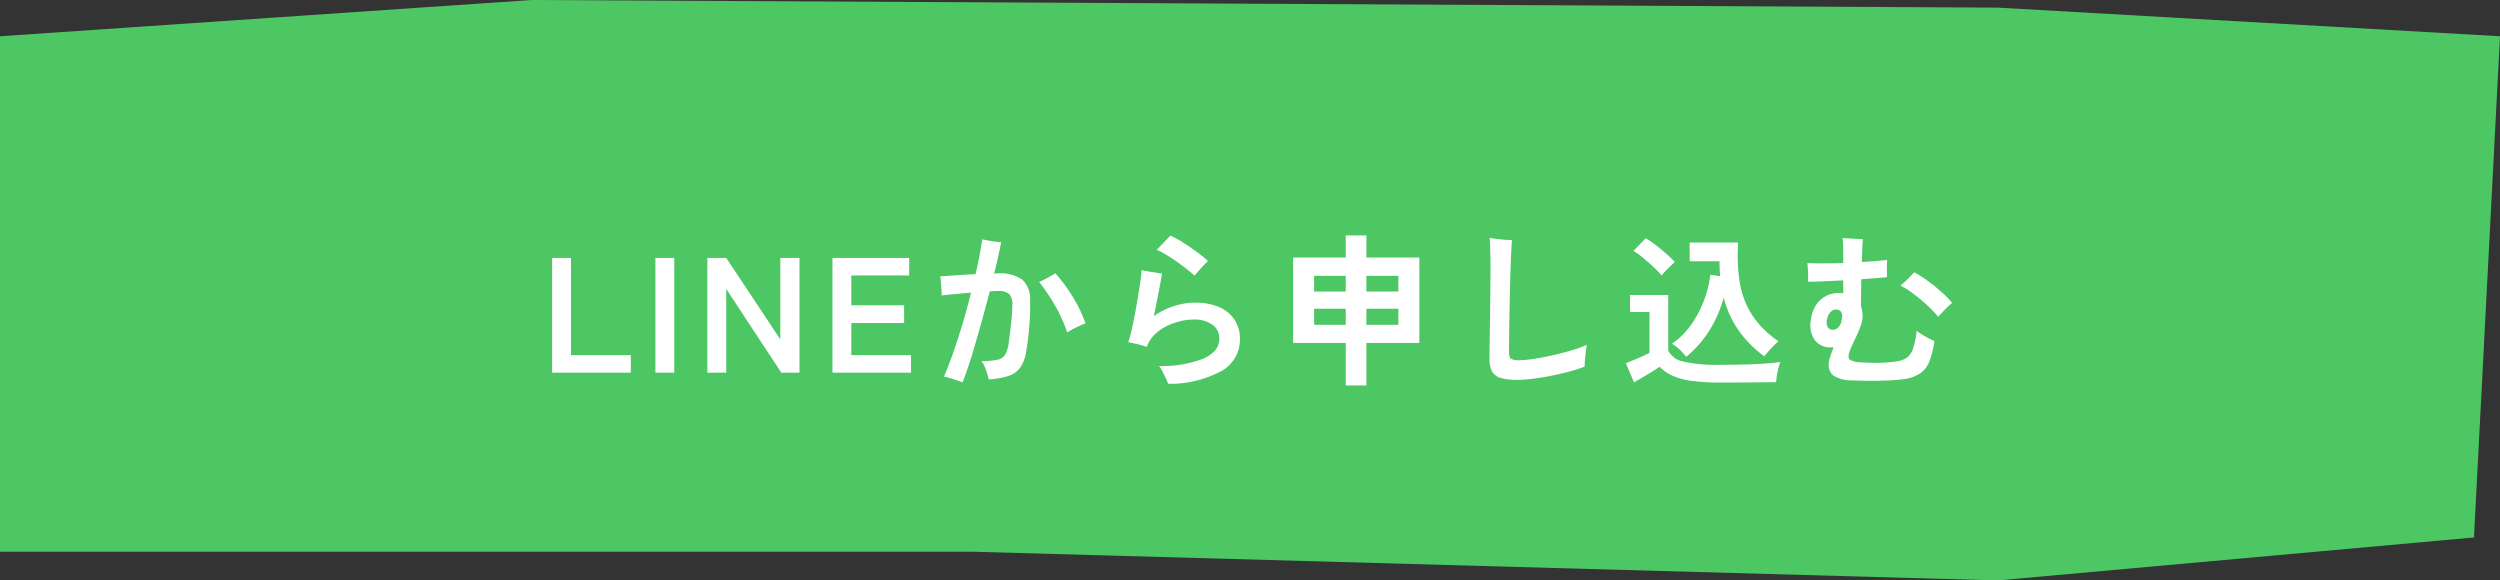 <svg xmlns="http://www.w3.org/2000/svg" width="244" height="56.648" viewBox="0 0 244 56.648">
  <rect x="0" y="0" width="244" height="56.648" fill="#333333" stroke="none"/>
  <g id="modal_line" transform="translate(-561 -555.057)">
    <path id="パス_5769" data-name="パス 5769" d="M-2,1.007,49.888-2.532l143.1.744L242,1.007l-2.542,48.917-46.471,4.193-100.01-2.8H-2Z" transform="translate(563 557.589)" fill="#4cc764"/>
    <path id="パス_11953" data-name="パス 11953" d="M-68.112,0V-11.2h1.84v9.488h5.84V0Zm10.08,0V-11.2h1.84V0Zm5.072,0V-11.2h1.84l5.28,7.952V-11.2h1.872V0h-1.776L-51.12-8.176V0Zm12.208,0V-11.2h7.488v1.712h-5.648v2.912h5.152v1.728h-5.152v3.136h5.824V0Zm12.7.944Q-28.224.88-28.576.76T-29.3.528a4.449,4.449,0,0,0-.576-.144q.5-1.136.968-2.5t.9-2.816q.432-1.456.784-2.88-.768.064-1.536.136t-1.328.136q0-.208-.024-.552T-30.16-8.8q-.032-.368-.064-.608.656-.032,1.584-.1t1.856-.1q.432-1.9.656-3.408.224.048.56.112t.688.112q.352.048.592.064-.128.656-.3,1.432t-.384,1.624q.08,0,.176-.008t.176-.008a3.776,3.776,0,0,1,2.392.608,2.544,2.544,0,0,1,.76,2.048q.032.848-.024,1.792t-.152,1.768q-.1.824-.192,1.352A3.864,3.864,0,0,1-22.424-.5,2.287,2.287,0,0,1-23.576.32,7.643,7.643,0,0,1-25.5.656a7.479,7.479,0,0,0-.264-.912,3.386,3.386,0,0,0-.44-.88,7.4,7.4,0,0,0,1.536-.12,1.159,1.159,0,0,0,.768-.5,3.065,3.065,0,0,0,.352-1.152q.08-.608.16-1.272t.136-1.3q.056-.632.056-1.112a1.494,1.494,0,0,0-.3-1.08,1.583,1.583,0,0,0-1.1-.3q-.16,0-.36.008t-.44.024q-.416,1.6-.872,3.232t-.9,3.1Q-27.632-.144-28.048.944Zm10.208-4.88a14.151,14.151,0,0,0-1.184-2.616,18.728,18.728,0,0,0-1.552-2.3q.368-.16.808-.4t.776-.448a15.743,15.743,0,0,1,1.728,2.352,13.61,13.61,0,0,1,1.216,2.528q-.416.16-.92.408T-17.84-3.936Zm9.856,5.024a5.229,5.229,0,0,0-.24-.576q-.16-.336-.328-.664a2.354,2.354,0,0,0-.328-.5,11.16,11.16,0,0,0,4.352-.728q1.536-.7,1.536-1.9A1.633,1.633,0,0,0-3.68-4.688a3.053,3.053,0,0,0-1.824-.5,5.639,5.639,0,0,0-1.352.176A6.316,6.316,0,0,0-8.224-4.5a4.317,4.317,0,0,0-1.144.84A3.08,3.08,0,0,0-10.08-2.5l-.016-.016a6.77,6.77,0,0,0-.92-.272q-.552-.128-.872-.192a8.539,8.539,0,0,0,.32-1.112q.16-.7.32-1.536t.3-1.68q.136-.84.24-1.552t.136-1.16q.368.1.976.192l1.008.16q-.112.7-.336,1.848t-.464,2.3a7.094,7.094,0,0,1,1.9-.96,6.6,6.6,0,0,1,2.1-.352,5.737,5.737,0,0,1,2.432.456A3.386,3.386,0,0,1-1.48-5.12a3.378,3.378,0,0,1,.5,1.84A3.519,3.519,0,0,1-2.664-.232,10.613,10.613,0,0,1-7.984,1.088Zm2.576-10.56q-.416-.384-1.072-.88T-7.84-11.3A10.667,10.667,0,0,0-9.1-12q.272-.272.648-.664t.68-.712a8.89,8.89,0,0,1,1.264.688q.672.432,1.312.9t1.1.888q-.192.176-.448.448t-.488.536Q-5.264-9.648-5.408-9.472ZM9.344,1.248V-2.9H4.208v-8.336H9.344v-2.16H11.36v2.16h5.168V-2.9H11.36V1.248Zm2.016-5.92h3.12V-6.24H11.36Zm-5.1,0H9.344V-6.24H6.256Zm5.1-3.248h3.12V-9.456H11.36Zm-5.1,0H9.344V-9.456H6.256ZM26.16.7A6.151,6.151,0,0,1,24.512.528,1.413,1.413,0,0,1,23.64-.1a2.468,2.468,0,0,1-.264-1.248q0-.752.016-1.776t.032-2.128q.016-1.36.032-2.7t.016-2.3q0-.864-.024-1.68t-.056-1.216l.64.088q.416.056.848.088t.688.032q-.032.352-.072,1.12t-.072,1.784q-.032,1.016-.056,2.144t-.048,2.24Q25.3-4.544,25.288-3.6T25.28-2.016q0,.512.192.656a1.564,1.564,0,0,0,.832.144,9.75,9.75,0,0,0,1.312-.12q.832-.12,1.808-.336t1.9-.488a12.464,12.464,0,0,0,1.56-.56,5.448,5.448,0,0,0-.112.672q-.048.416-.08.816t-.032.64A14.479,14.479,0,0,1,31.128-.1q-.872.232-1.8.416T27.568.6A11.653,11.653,0,0,1,26.16.7ZM42.576-1.552a7.557,7.557,0,0,0-.648-.7,3.782,3.782,0,0,0-.744-.568,7.554,7.554,0,0,0,1.88-1.872,10.471,10.471,0,0,0,1.248-2.368,10.668,10.668,0,0,0,.616-2.5l.96.144q-.032-.352-.048-.712t-.016-.744H42.912V-12.7h4.736a16.689,16.689,0,0,0,.16,3.928A8.387,8.387,0,0,0,49.024-5.6a9.036,9.036,0,0,0,2.56,2.528,7.162,7.162,0,0,0-.768.752q-.4.448-.624.72A11.037,11.037,0,0,1,47.76-4.024a9.657,9.657,0,0,1-1.52-3.3A12.283,12.283,0,0,1,44.824-4.1,10.5,10.5,0,0,1,42.576-1.552ZM45.856.96A19.526,19.526,0,0,1,43.04.792,6.573,6.573,0,0,1,41.2.28a4.414,4.414,0,0,1-1.232-.856q-.288.208-.744.488T38.3.472q-.472.28-.824.472L36.688-.928l.776-.312q.456-.184.888-.384t.64-.312V-5.92h-1.9V-7.584h3.728v5.408A2,2,0,0,0,42.28-1.088a14.588,14.588,0,0,0,3.576.32q2.048,0,3.52-.072t2.384-.2a3.589,3.589,0,0,0-.176.552q-.1.376-.16.776t-.08.64q-.448,0-1.168.008L48.648.952Q47.84.96,47.1.96ZM40.176-9.488a8.476,8.476,0,0,0-.768-.8q-.48-.448-1.008-.888a8.212,8.212,0,0,0-.976-.712l1.2-1.232a8.23,8.23,0,0,1,.952.648q.552.424,1.072.88a8.252,8.252,0,0,1,.808.792q-.144.128-.4.376t-.5.5A4.257,4.257,0,0,0,40.176-9.488ZM58.768.752a3.464,3.464,0,0,1-1.784-.44,1.318,1.318,0,0,1-.5-1.176,2.814,2.814,0,0,1,.16-.76q.144-.424.32-.84h-.288a1.927,1.927,0,0,1-1.552-.712A2.579,2.579,0,0,1,54.736-5.1a3.4,3.4,0,0,1,.544-1.552,2.532,2.532,0,0,1,1.112-.912,2.859,2.859,0,0,1,1.48-.192H57.9V-9.008q-.992.048-1.912.088t-1.528.04a7.054,7.054,0,0,0,.008-.9q-.024-.536-.072-.92.576.032,1.52.032T57.9-10.7v-.9q0-.544-.016-.952a5.292,5.292,0,0,0-.048-.6q.272.032.664.056t.76.04q.368.016.56.016-.032.192-.056.816T59.712-10.8q.768-.048,1.424-.1t1.056-.12q-.032.352-.032.84t.016.856q-.416.048-1.08.1t-1.432.1q-.016.88-.024,1.608T59.632-6.48a2.83,2.83,0,0,1,.136.6,2.908,2.908,0,0,1-.008.712,3.755,3.755,0,0,1-.216.76q-.168.44-.384.9t-.408.872a4.956,4.956,0,0,0-.272.68q-.144.5.056.68a2.116,2.116,0,0,0,1.048.264q.432.032,1.04.048t1.248-.016q.64-.032,1.184-.112a2.455,2.455,0,0,0,1.04-.36,1.752,1.752,0,0,0,.608-.88,8.514,8.514,0,0,0,.368-1.752,6.28,6.28,0,0,0,.88.576,8.585,8.585,0,0,0,.848.416,9.037,9.037,0,0,1-.5,2.008A2.488,2.488,0,0,1,65.408.072,3.881,3.881,0,0,1,63.84.624,15.2,15.2,0,0,1,62.28.76q-.92.04-1.856.032T58.768.752Zm8.4-6.208A11.432,11.432,0,0,0,66.1-6.576q-.624-.576-1.3-1.088A8.326,8.326,0,0,0,63.488-8.5q.32-.256.7-.632t.64-.664A10.825,10.825,0,0,1,66.2-8.92q.728.536,1.352,1.1A7.611,7.611,0,0,1,68.528-6.8a5.786,5.786,0,0,0-.7.64Q67.424-5.744,67.168-5.456ZM56.752-4.192a.767.767,0,0,0,.608-.168,1.264,1.264,0,0,0,.384-.76,2.442,2.442,0,0,0,.048-.48.817.817,0,0,0-.136-.368.437.437,0,0,0-.3-.176.69.69,0,0,0-.616.152,1.244,1.244,0,0,0-.408.744,1.083,1.083,0,0,0,.024.736A.543.543,0,0,0,56.752-4.192Z" transform="translate(683 591.43)" fill="#fff"/>
  </g>
</svg>
